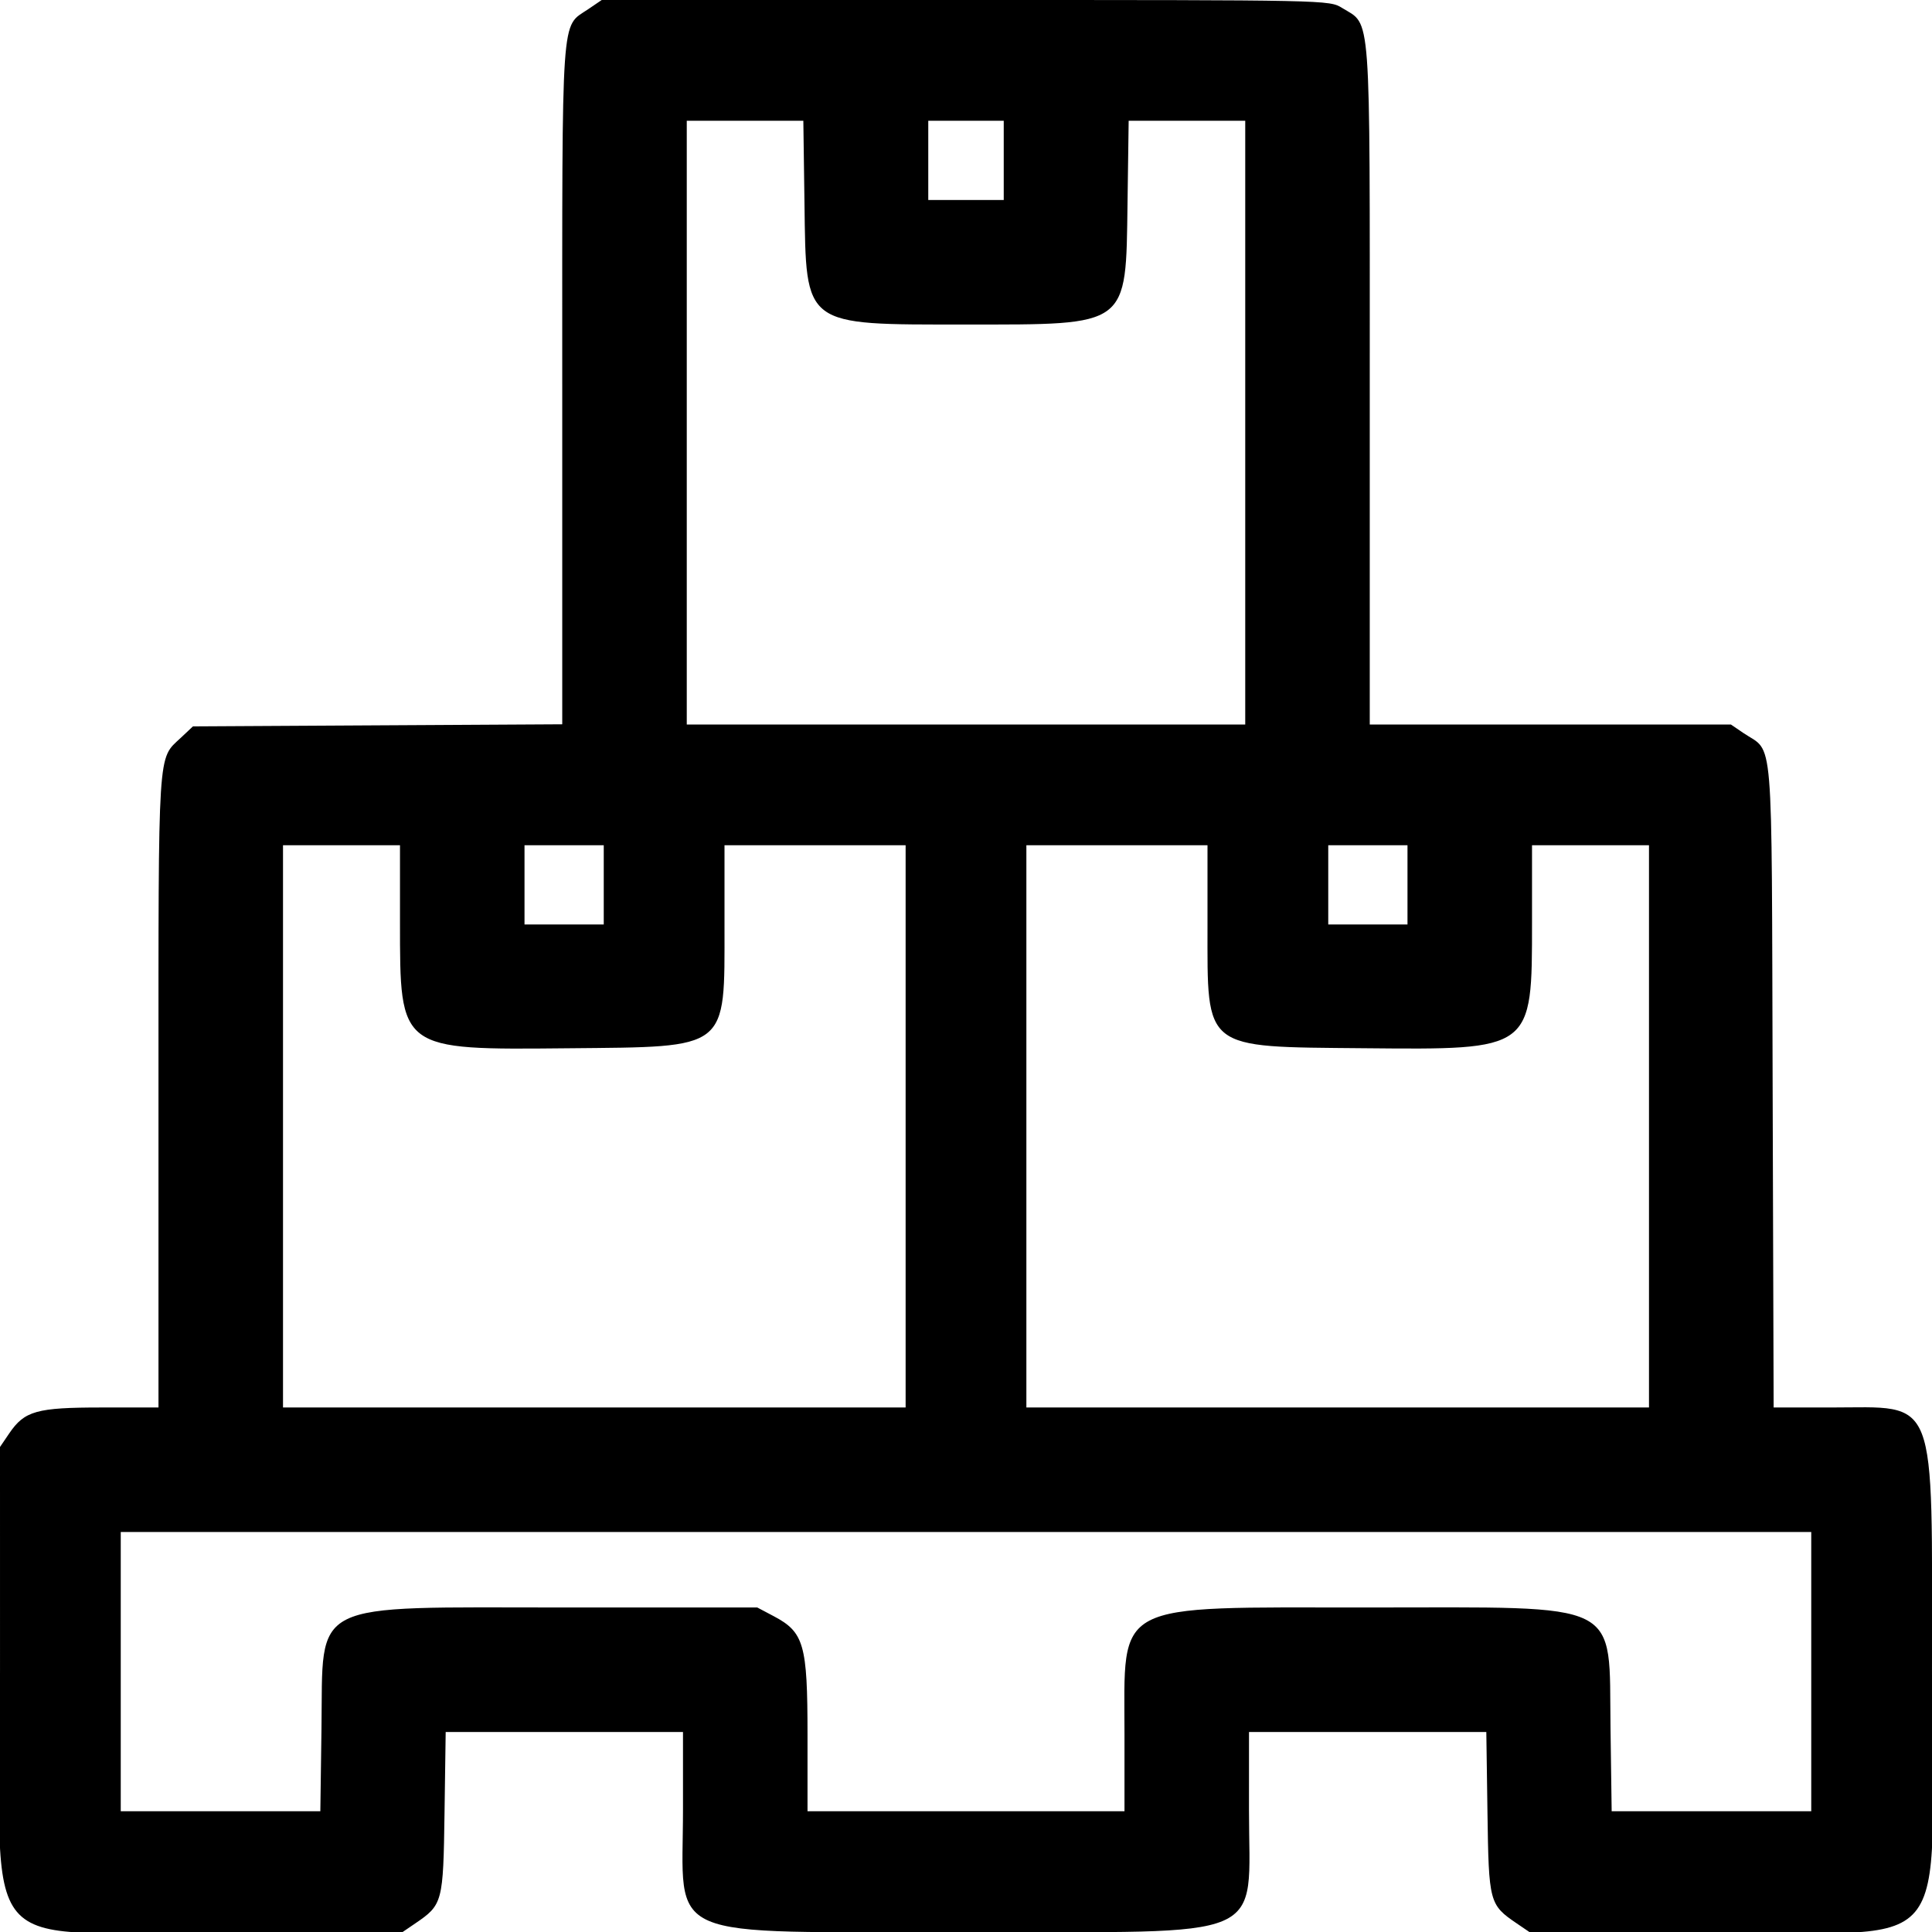<svg id="svg" version="1.1" xmlns="http://www.w3.org/2000/svg" xmlns:xlink="http://www.w3.org/1999/xlink" width="400" height="400" viewBox="0, 0, 400,400"><g id="svgg"><path id="path0" d="M121.777 1.905 C 116.089 5.771,116.406 1.178,116.406 79.589 L 116.406 149.957 78.176 150.174 L 39.945 150.391 37.455 152.734 C 32.600 157.302,32.813 153.959,32.813 225.756 L 32.813 291.406 21.017 291.406 C 7.576 291.406,5.078 292.108,1.905 296.777 L 0.000 299.581 0.003 345.689 C 0.007 407.006,-5.905 399.993,45.783 399.997 L 83.363 400.000 85.945 398.242 C 91.658 394.354,91.770 393.931,92.035 375.336 L 92.274 358.594 116.840 358.594 L 141.406 358.594 141.406 374.640 C 141.406 402.304,136.076 400.001,200.092 399.995 C 263.811 399.988,258.583 402.240,258.590 374.805 L 258.594 358.594 283.160 358.594 L 307.726 358.594 307.965 375.336 C 308.230 393.931,308.342 394.354,314.055 398.242 L 316.637 400.000 354.217 399.997 C 405.901 399.993,399.993 406.987,399.997 345.795 C 400.001 287.770,401.408 291.406,378.950 291.406 L 367.213 291.406 367.005 224.666 C 366.771 149.575,367.312 156.091,360.945 151.758 L 358.363 150.000 320.978 150.000 L 283.594 150.000 283.594 79.656 C 283.594 0.682,283.940 5.398,277.862 1.641 C 275.212 0.003,275.047 -0.000,199.894 -0.000 L 124.581 0.000 121.777 1.905 M166.559 42.132 C 166.915 67.800,166.098 67.188,200.000 67.188 C 233.902 67.187,233.085 67.800,233.441 42.132 L 233.678 25.000 245.745 25.000 L 257.813 25.000 257.813 87.500 L 257.813 150.000 200.000 150.000 L 142.188 150.000 142.188 87.500 L 142.188 25.000 154.255 25.000 L 166.322 25.000 166.559 42.132 M207.813 33.203 L 207.813 41.406 200.000 41.406 L 192.188 41.406 192.188 33.203 L 192.188 25.000 200.000 25.000 L 207.813 25.000 207.813 33.203 M82.813 190.893 C 82.813 217.549,82.574 217.370,117.718 217.032 C 151.086 216.710,150.000 217.563,150.000 191.681 L 150.000 175.000 168.750 175.000 L 187.500 175.000 187.500 233.203 L 187.500 291.406 123.047 291.406 L 58.594 291.406 58.594 233.203 L 58.594 175.000 70.703 175.000 L 82.813 175.000 82.813 190.893 M125.000 183.203 L 125.000 191.406 116.797 191.406 L 108.594 191.406 108.594 183.203 L 108.594 175.000 116.797 175.000 L 125.000 175.000 125.000 183.203 M250.000 191.681 C 250.000 217.567,248.912 216.713,282.297 217.023 C 317.443 217.349,317.188 217.540,317.188 190.893 L 317.188 175.000 329.297 175.000 L 341.406 175.000 341.406 233.203 L 341.406 291.406 276.953 291.406 L 212.500 291.406 212.500 233.203 L 212.500 175.000 231.250 175.000 L 250.000 175.000 250.000 191.681 M291.406 183.203 L 291.406 191.406 283.203 191.406 L 275.000 191.406 275.000 183.203 L 275.000 175.000 283.203 175.000 L 291.406 175.000 291.406 183.203 M375.000 346.094 L 375.000 375.000 354.339 375.000 L 333.678 375.000 333.441 357.868 C 333.068 331.018,336.667 332.812,283.203 332.813 C 229.847 332.813,232.813 331.263,232.813 359.150 L 232.813 375.000 200.000 375.000 L 167.188 375.000 167.187 359.107 C 167.187 340.464,166.463 337.930,160.187 334.612 L 156.785 332.813 116.840 332.813 C 63.326 332.813,66.932 331.016,66.559 357.868 L 66.322 375.000 45.661 375.000 L 25.000 375.000 25.000 346.094 L 25.000 317.188 200.000 317.188 L 375.000 317.188 375.000 346.094 " stroke="none" fill="#000000" fill-rule="evenodd"></path></g></svg>